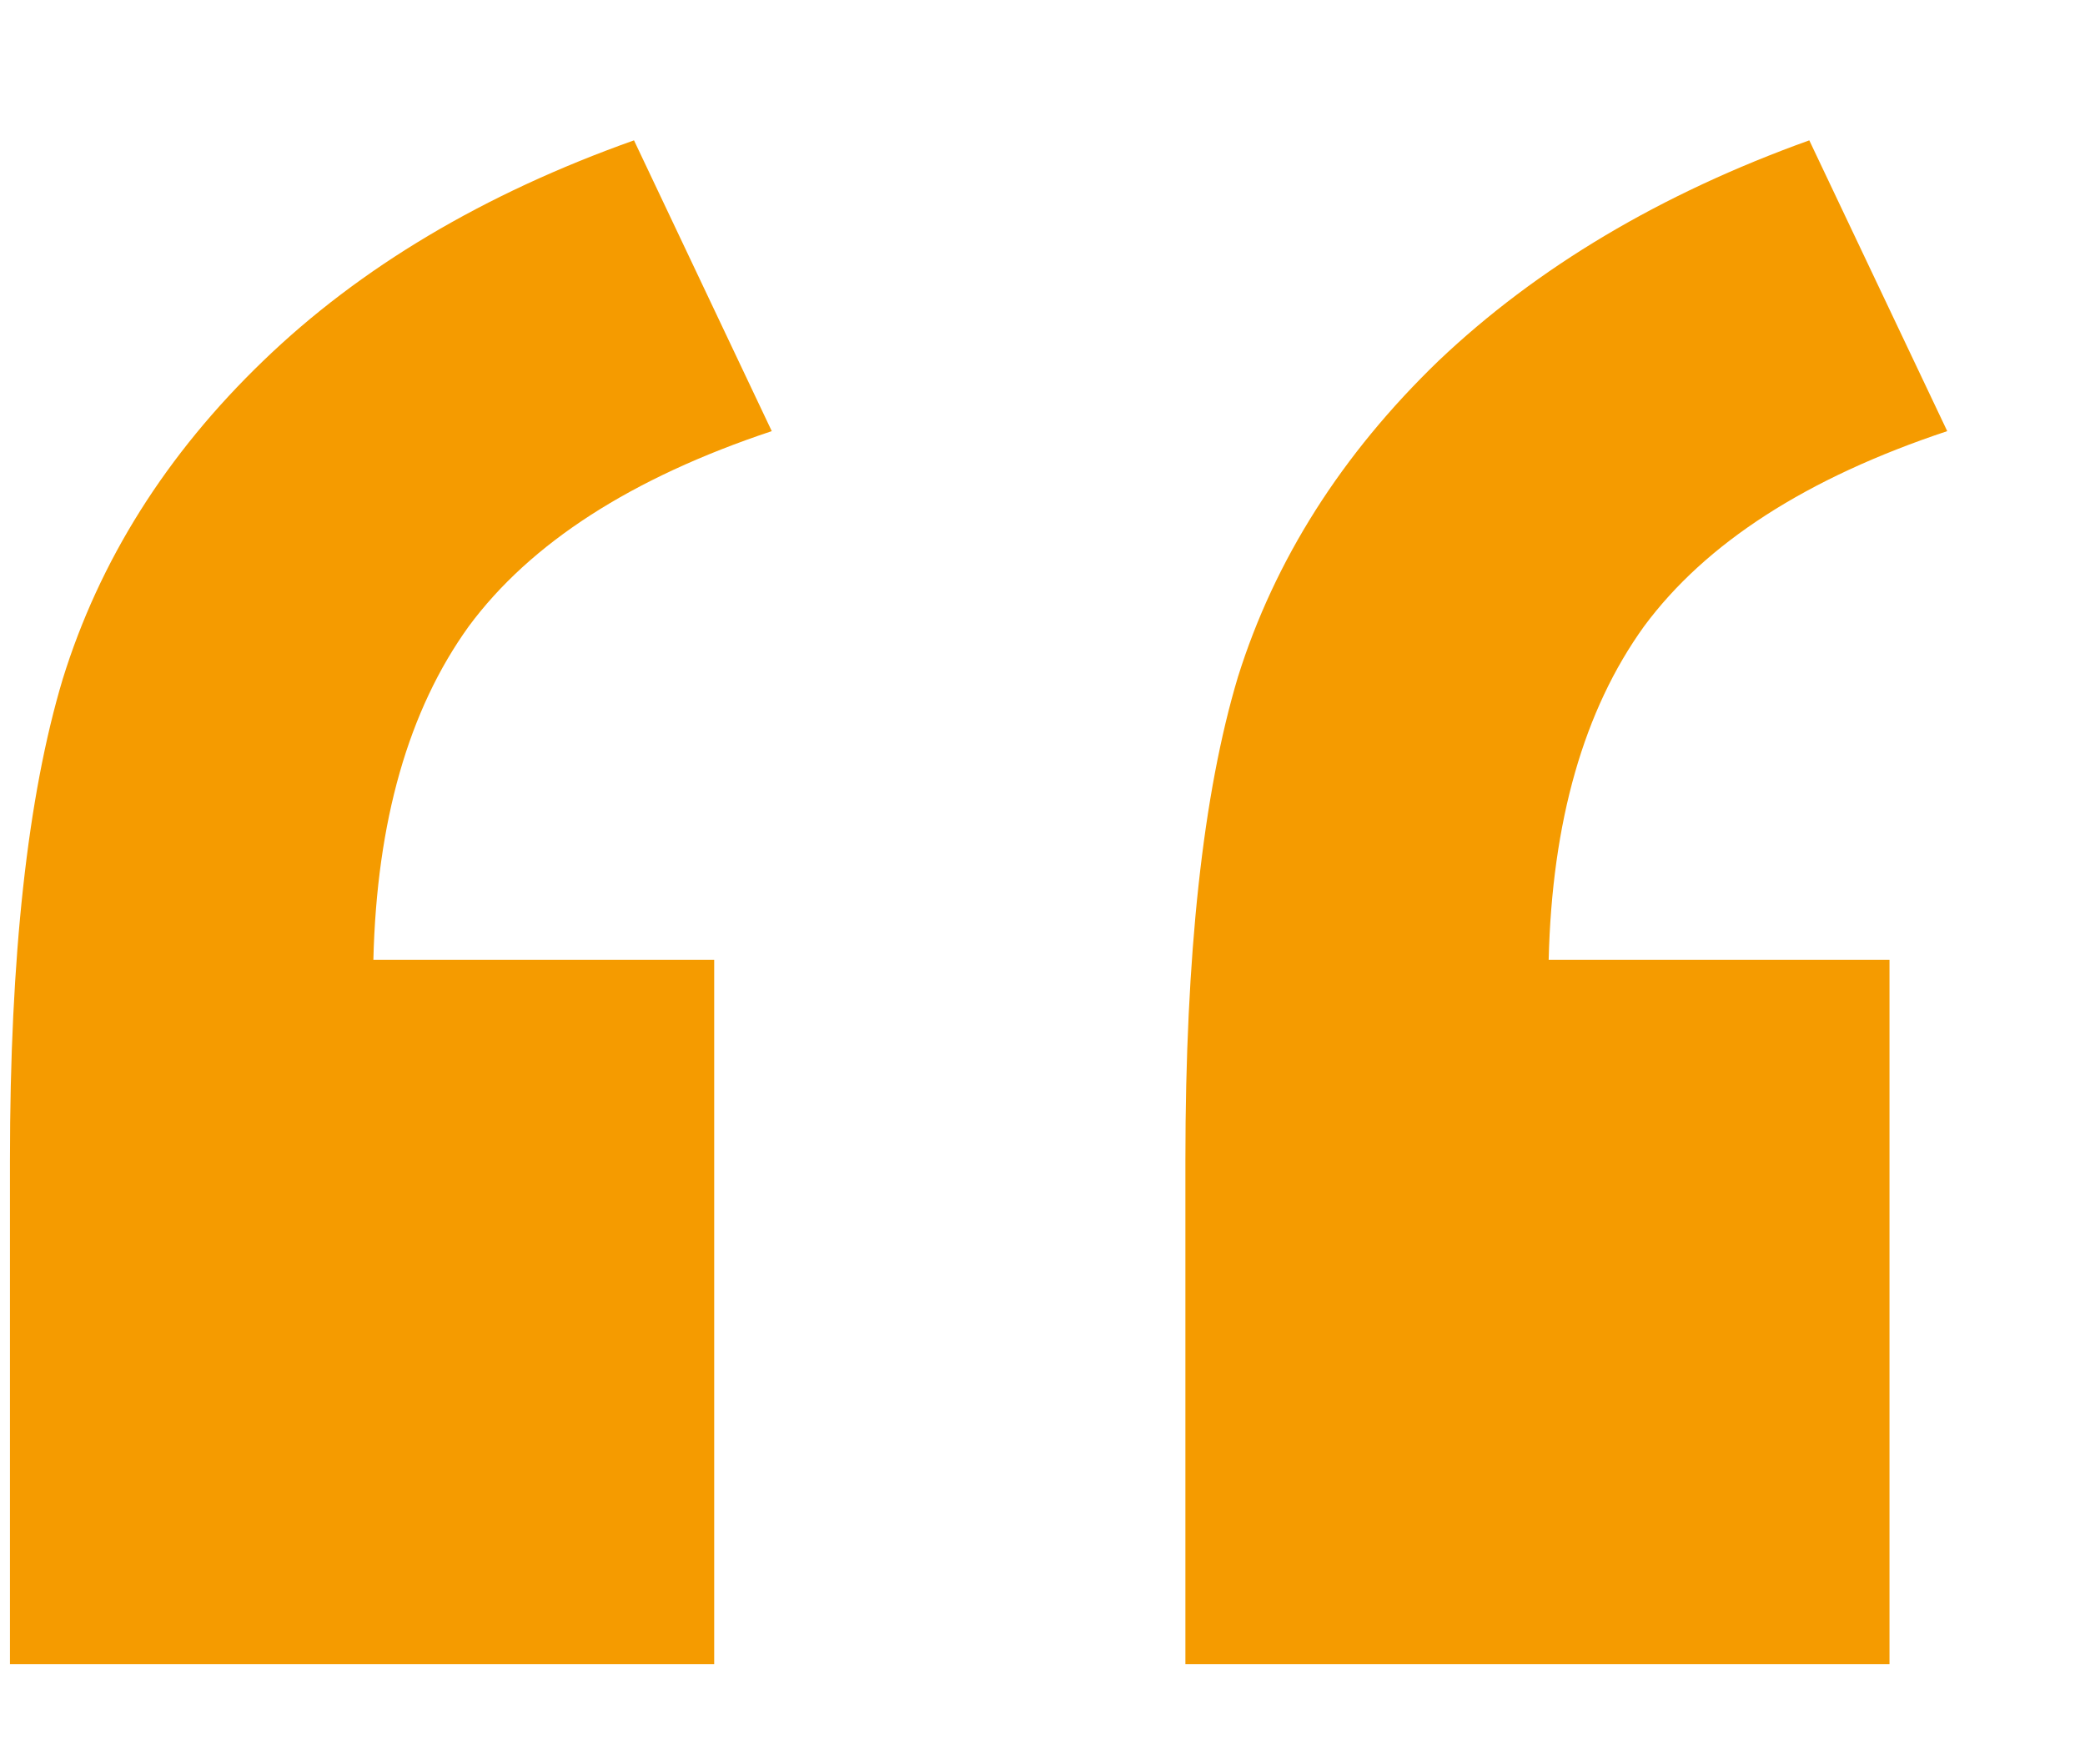 <?xml version="1.0" encoding="UTF-8"?> <svg xmlns="http://www.w3.org/2000/svg" width="13" height="11" viewBox="0 0 13 11" fill="none"> <path d="M4.453 10.375H0.062V7.234C0.062 5.964 0.172 4.964 0.391 4.234C0.62 3.495 1.036 2.833 1.641 2.25C2.245 1.667 3.016 1.208 3.953 0.875L4.812 2.688C3.938 2.979 3.307 3.385 2.922 3.906C2.547 4.427 2.349 5.12 2.328 5.984H4.453V10.375ZM11.781 10.375H7.391V7.234C7.391 5.953 7.5 4.948 7.719 4.219C7.948 3.49 8.365 2.833 8.969 2.25C9.583 1.667 10.354 1.208 11.281 0.875L12.141 2.688C11.266 2.979 10.635 3.385 10.25 3.906C9.875 4.427 9.677 5.12 9.656 5.984H11.781V10.375Z" fill="#F59B00"></path> </svg> 